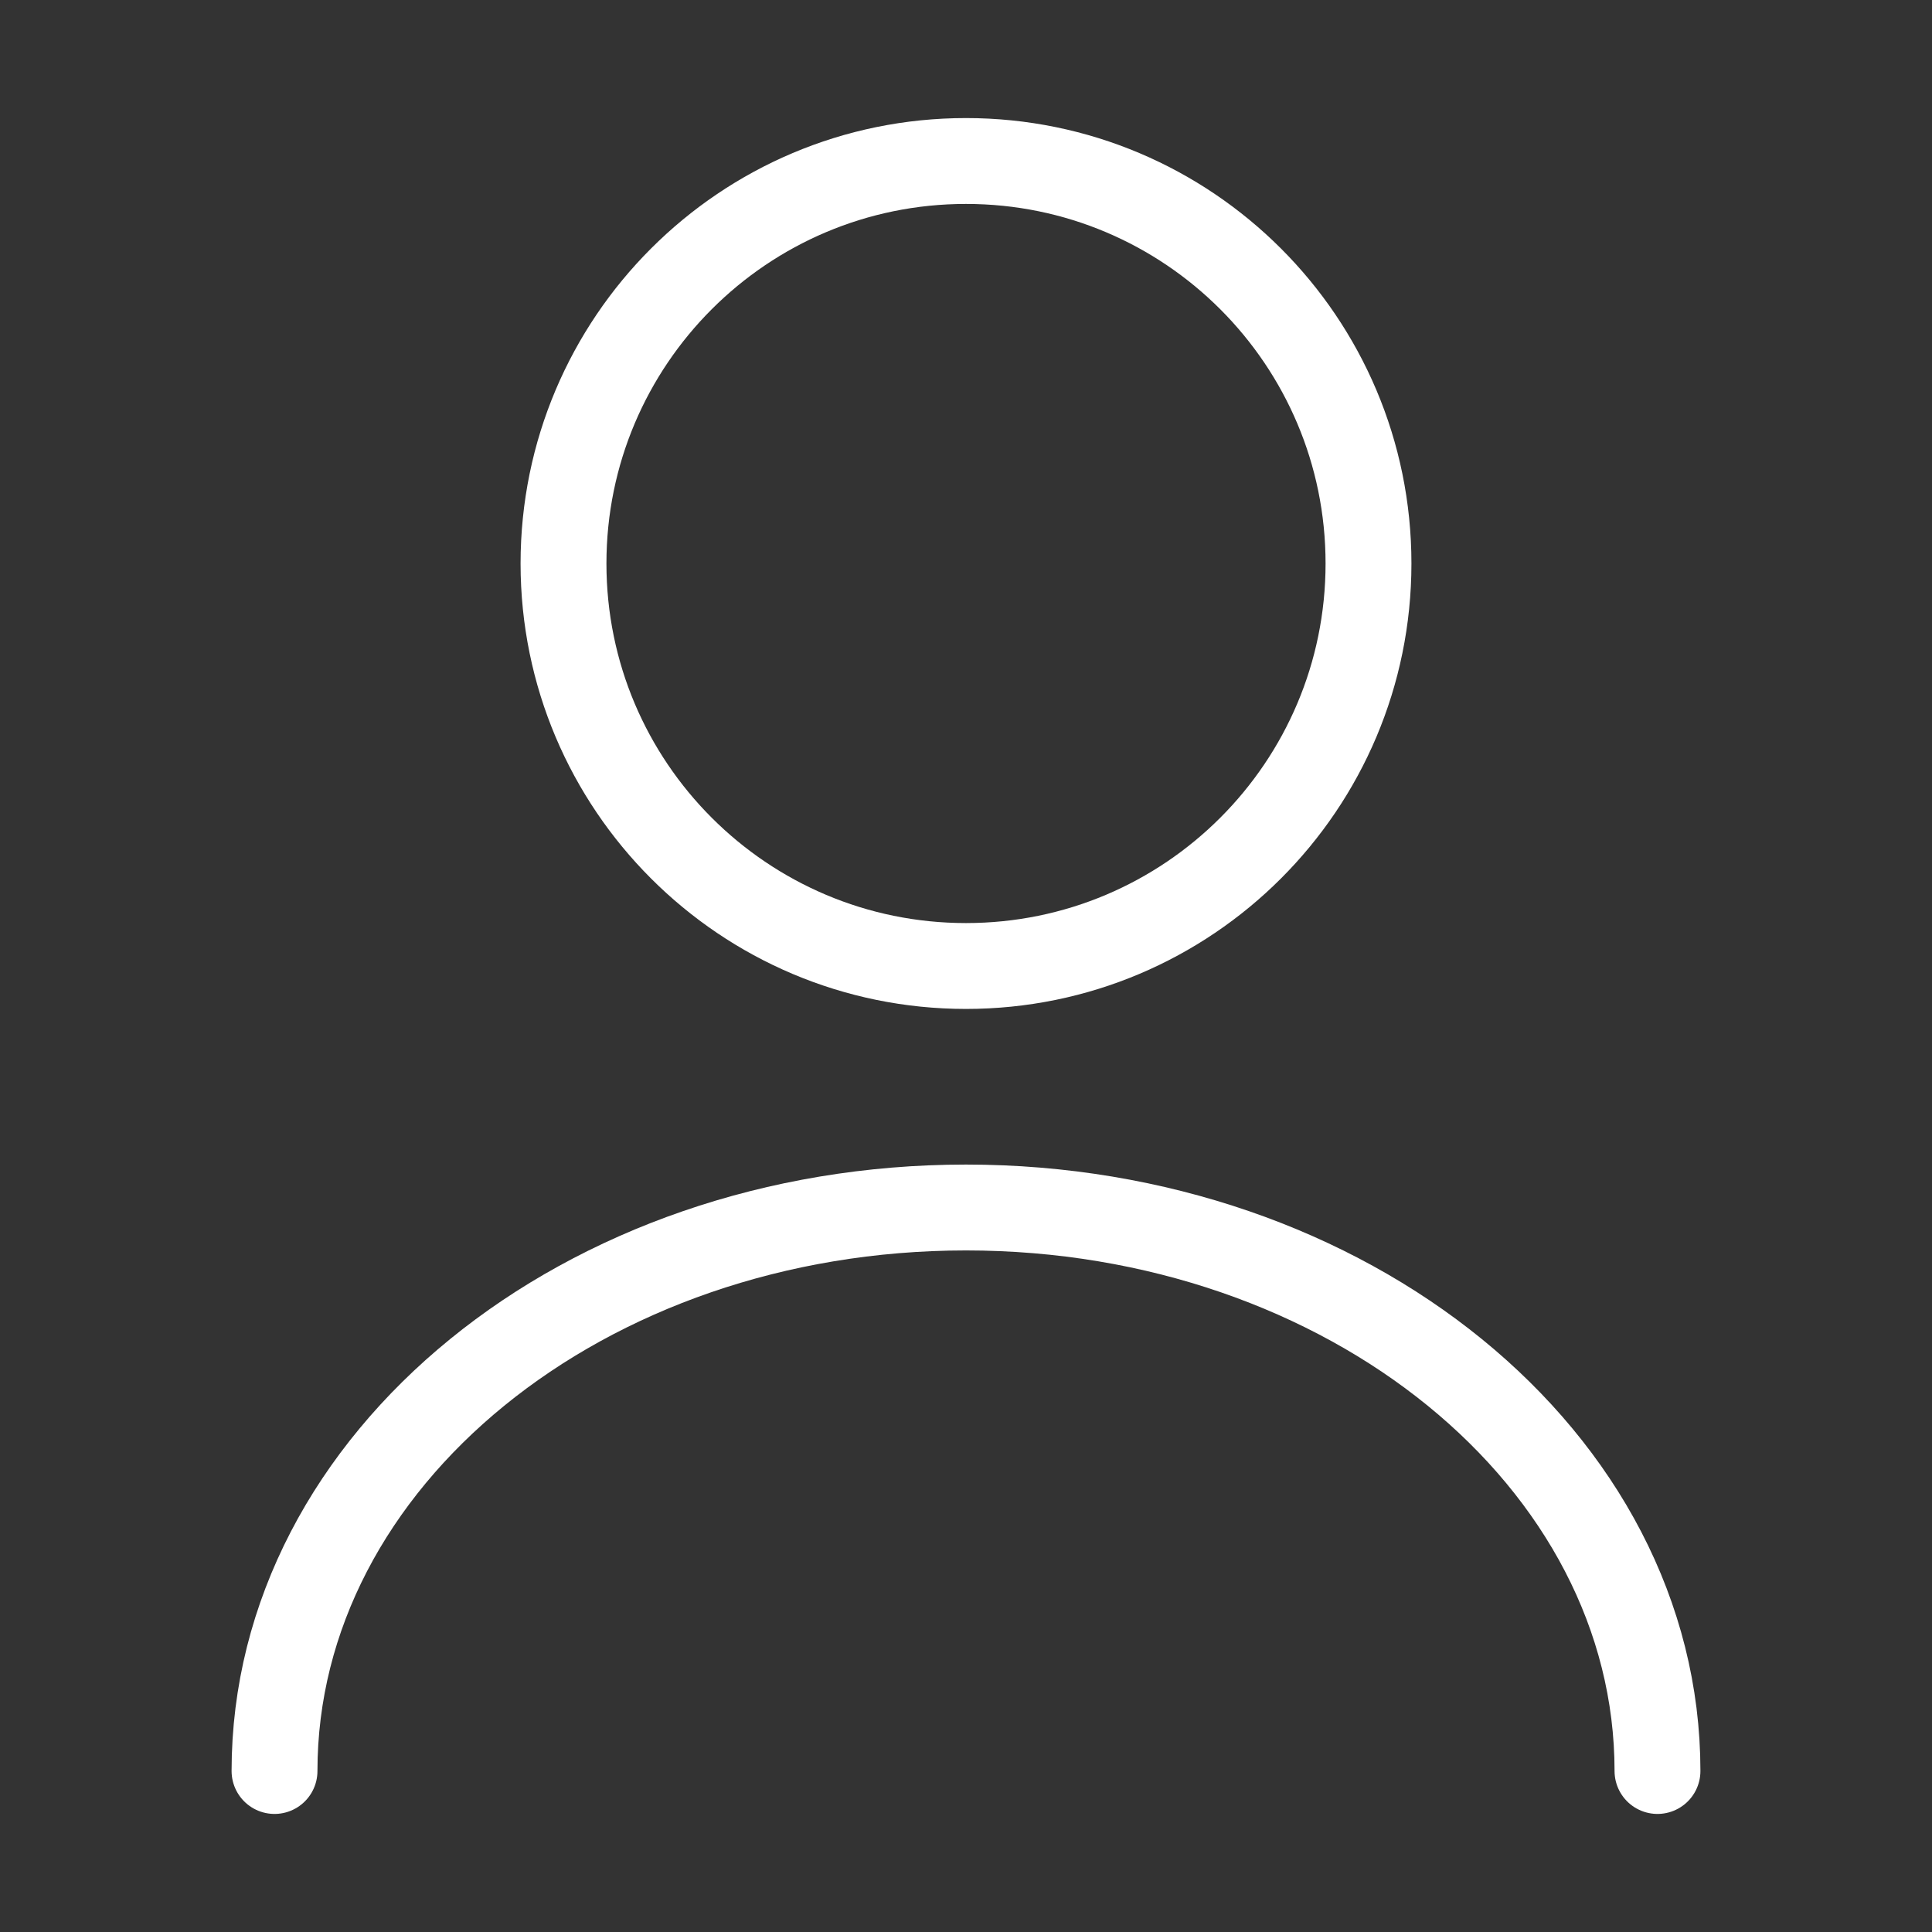 <svg width="45" height="45" viewBox="0 0 45 45" fill="none" xmlns="http://www.w3.org/2000/svg">
<rect x="0" y="0" width="45" height="45" fill="#333333" stroke="none"/>
<path d="M22.5 22.5C27.678 22.5 31.875 18.303 31.875 13.125C31.875 7.947 27.678 3.75 22.5 3.75C17.322 3.75 13.125 7.947 13.125 13.125C13.125 18.303 17.322 22.5 22.5 22.5Z" stroke="white" stroke-width="2" stroke-linecap="round" stroke-linejoin="round"/>
<path d="M38.606 41.25C38.606 33.994 31.387 28.125 22.5 28.125C13.612 28.125 6.394 33.994 6.394 41.25" stroke="white" stroke-width="2" stroke-linecap="round" stroke-linejoin="round"/>
</svg>
